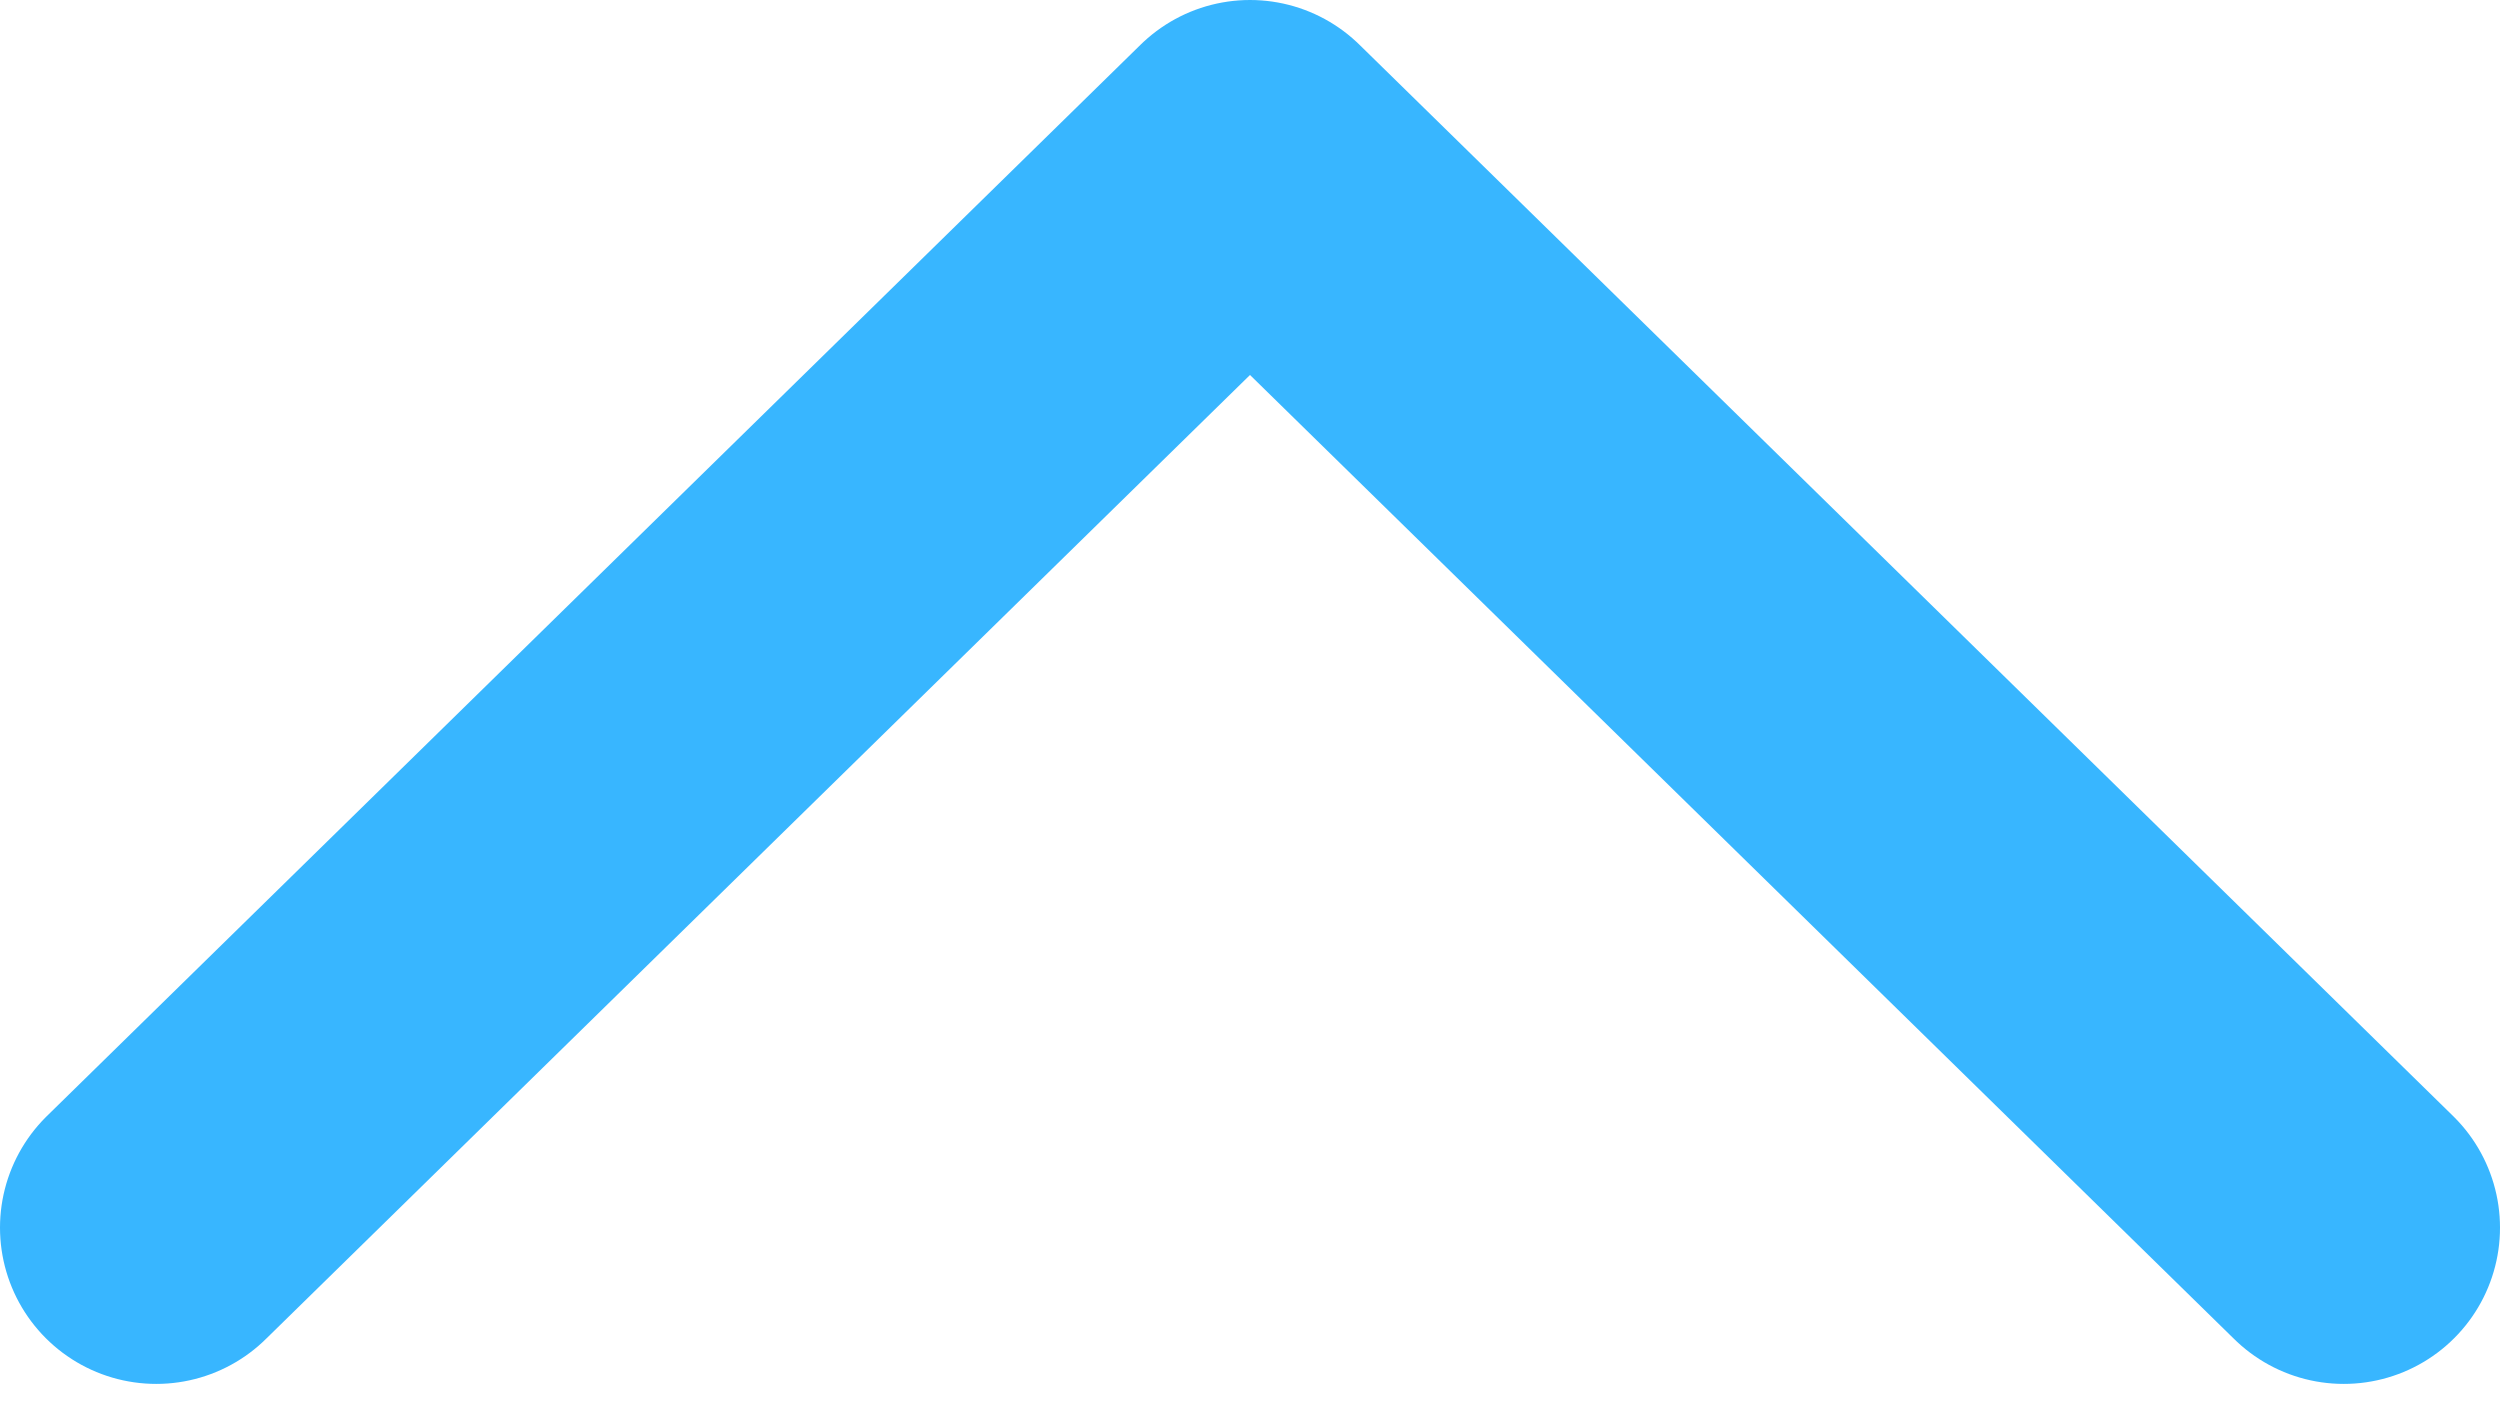 <svg width="16" height="9" viewBox="0 0 16 9" fill="none" xmlns="http://www.w3.org/2000/svg">
<path d="M1 7.857L8 1L15 7.857" stroke="#38B6FF" stroke-width="2" stroke-linecap="round" stroke-linejoin="round"/>
</svg>

